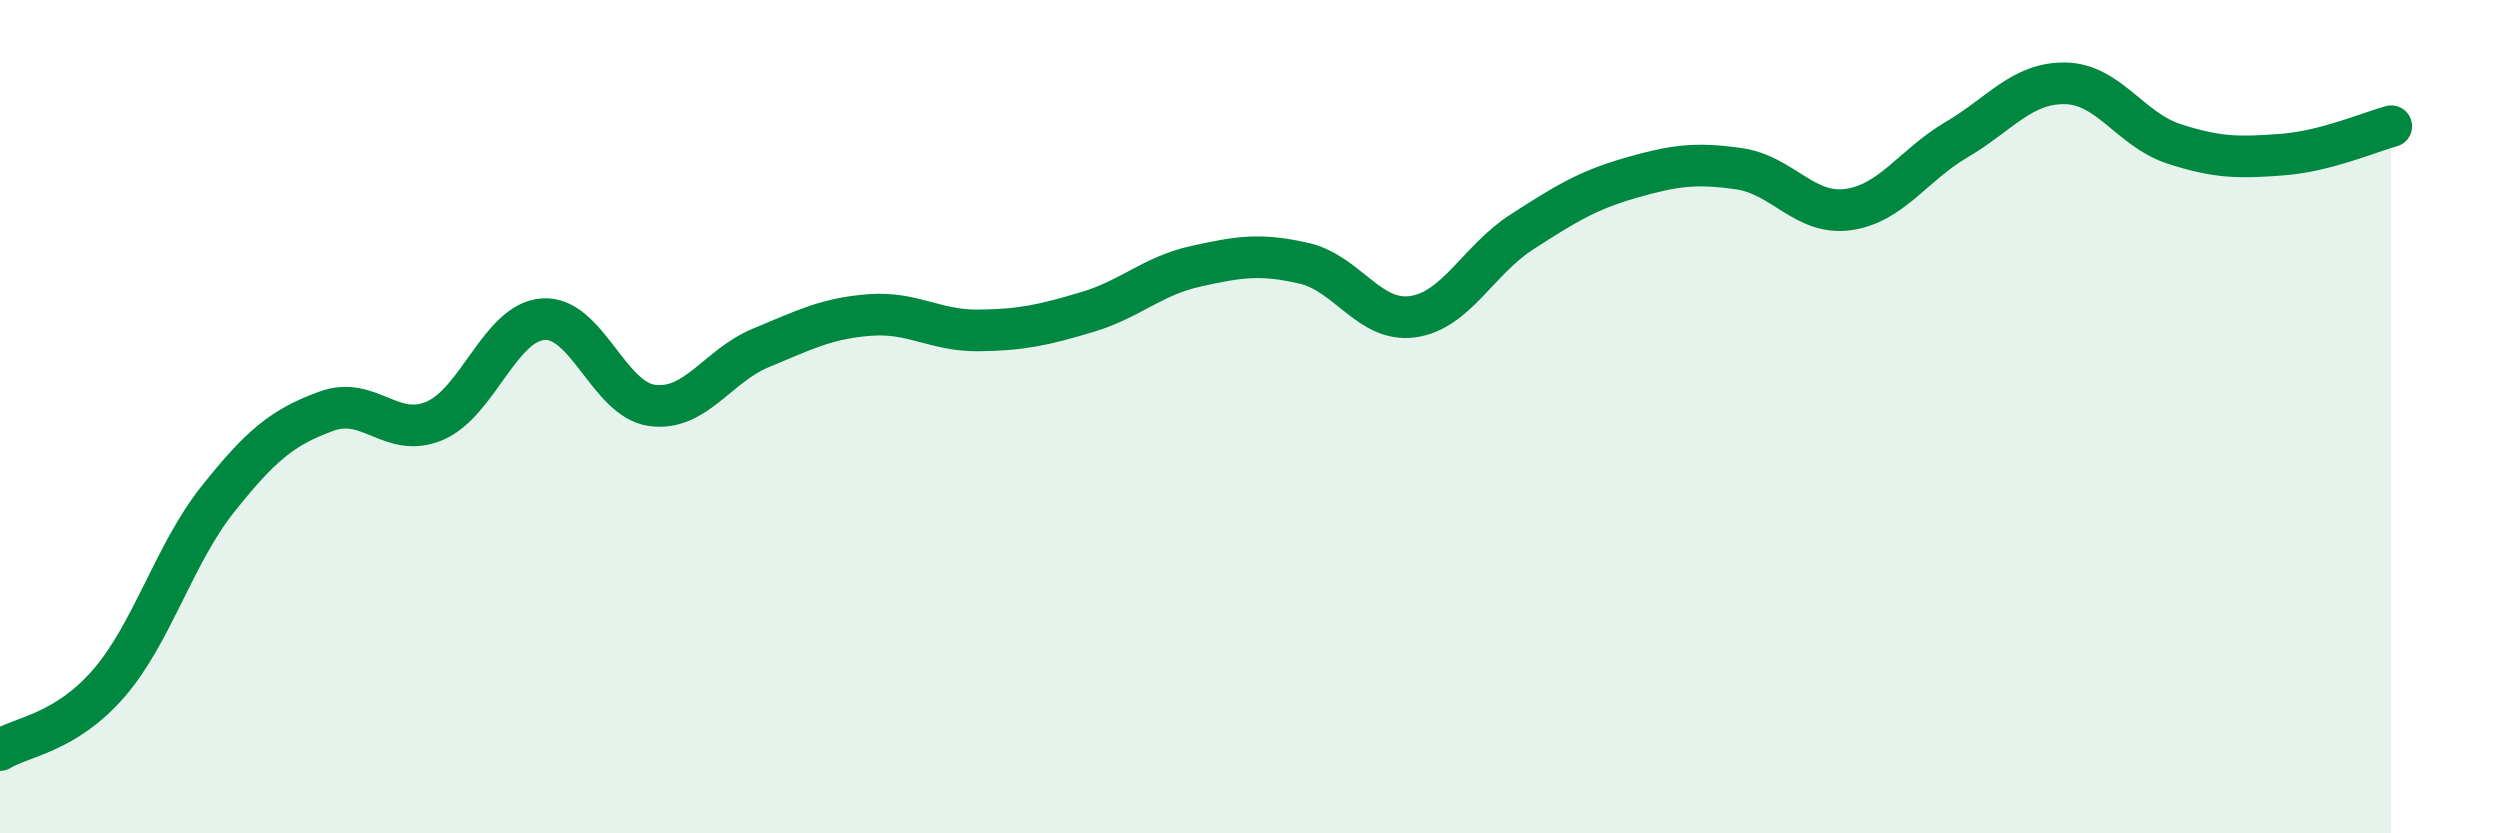 
    <svg width="60" height="20" viewBox="0 0 60 20" xmlns="http://www.w3.org/2000/svg">
      <path
        d="M 0,18 C 0.52,17.68 1.57,17.6 2.61,16.4 C 3.65,15.2 4.18,13.3 5.22,11.99 C 6.26,10.68 6.79,10.25 7.83,9.87 C 8.87,9.49 9.39,10.54 10.43,10.1 C 11.47,9.66 12,7.73 13.04,7.66 C 14.08,7.59 14.61,9.59 15.65,9.73 C 16.69,9.87 17.22,8.78 18.26,8.35 C 19.3,7.92 19.83,7.64 20.87,7.56 C 21.91,7.48 22.44,7.94 23.48,7.93 C 24.52,7.92 25.05,7.8 26.09,7.49 C 27.13,7.18 27.66,6.62 28.7,6.39 C 29.74,6.16 30.26,6.08 31.3,6.32 C 32.34,6.56 32.87,7.75 33.91,7.6 C 34.95,7.45 35.48,6.24 36.52,5.57 C 37.56,4.9 38.09,4.57 39.13,4.27 C 40.17,3.97 40.7,3.9 41.74,4.05 C 42.78,4.2 43.31,5.17 44.35,5.03 C 45.39,4.89 45.92,3.96 46.96,3.35 C 48,2.74 48.53,1.98 49.57,2 C 50.61,2.02 51.13,3.11 52.17,3.45 C 53.21,3.79 53.74,3.79 54.78,3.71 C 55.82,3.63 56.87,3.17 57.39,3.03L57.39 20L0 20Z"
        fill="#008740"
        opacity="0.1"
        stroke-linecap="round"
        stroke-linejoin="round"
      />
      <path
        d="M 0,18 C 0.52,17.68 1.57,17.6 2.61,16.4 C 3.65,15.2 4.18,13.3 5.22,11.99 C 6.26,10.68 6.79,10.25 7.83,9.87 C 8.87,9.49 9.39,10.54 10.43,10.1 C 11.47,9.66 12,7.73 13.04,7.66 C 14.08,7.59 14.61,9.59 15.65,9.73 C 16.69,9.87 17.22,8.78 18.26,8.35 C 19.3,7.92 19.83,7.64 20.87,7.56 C 21.91,7.48 22.44,7.94 23.48,7.93 C 24.52,7.92 25.05,7.8 26.09,7.49 C 27.13,7.18 27.66,6.62 28.7,6.39 C 29.74,6.16 30.26,6.08 31.3,6.32 C 32.34,6.56 32.87,7.75 33.91,7.6 C 34.95,7.45 35.48,6.24 36.52,5.57 C 37.56,4.9 38.09,4.57 39.13,4.27 C 40.17,3.97 40.7,3.9 41.74,4.05 C 42.78,4.2 43.31,5.17 44.35,5.03 C 45.39,4.89 45.92,3.96 46.96,3.35 C 48,2.74 48.53,1.98 49.57,2 C 50.61,2.02 51.13,3.11 52.17,3.45 C 53.21,3.79 53.74,3.79 54.78,3.71 C 55.82,3.63 56.87,3.17 57.39,3.03"
        stroke="#008740"
        stroke-width="1"
        fill="none"
        stroke-linecap="round"
        stroke-linejoin="round"
      />
    </svg>
  